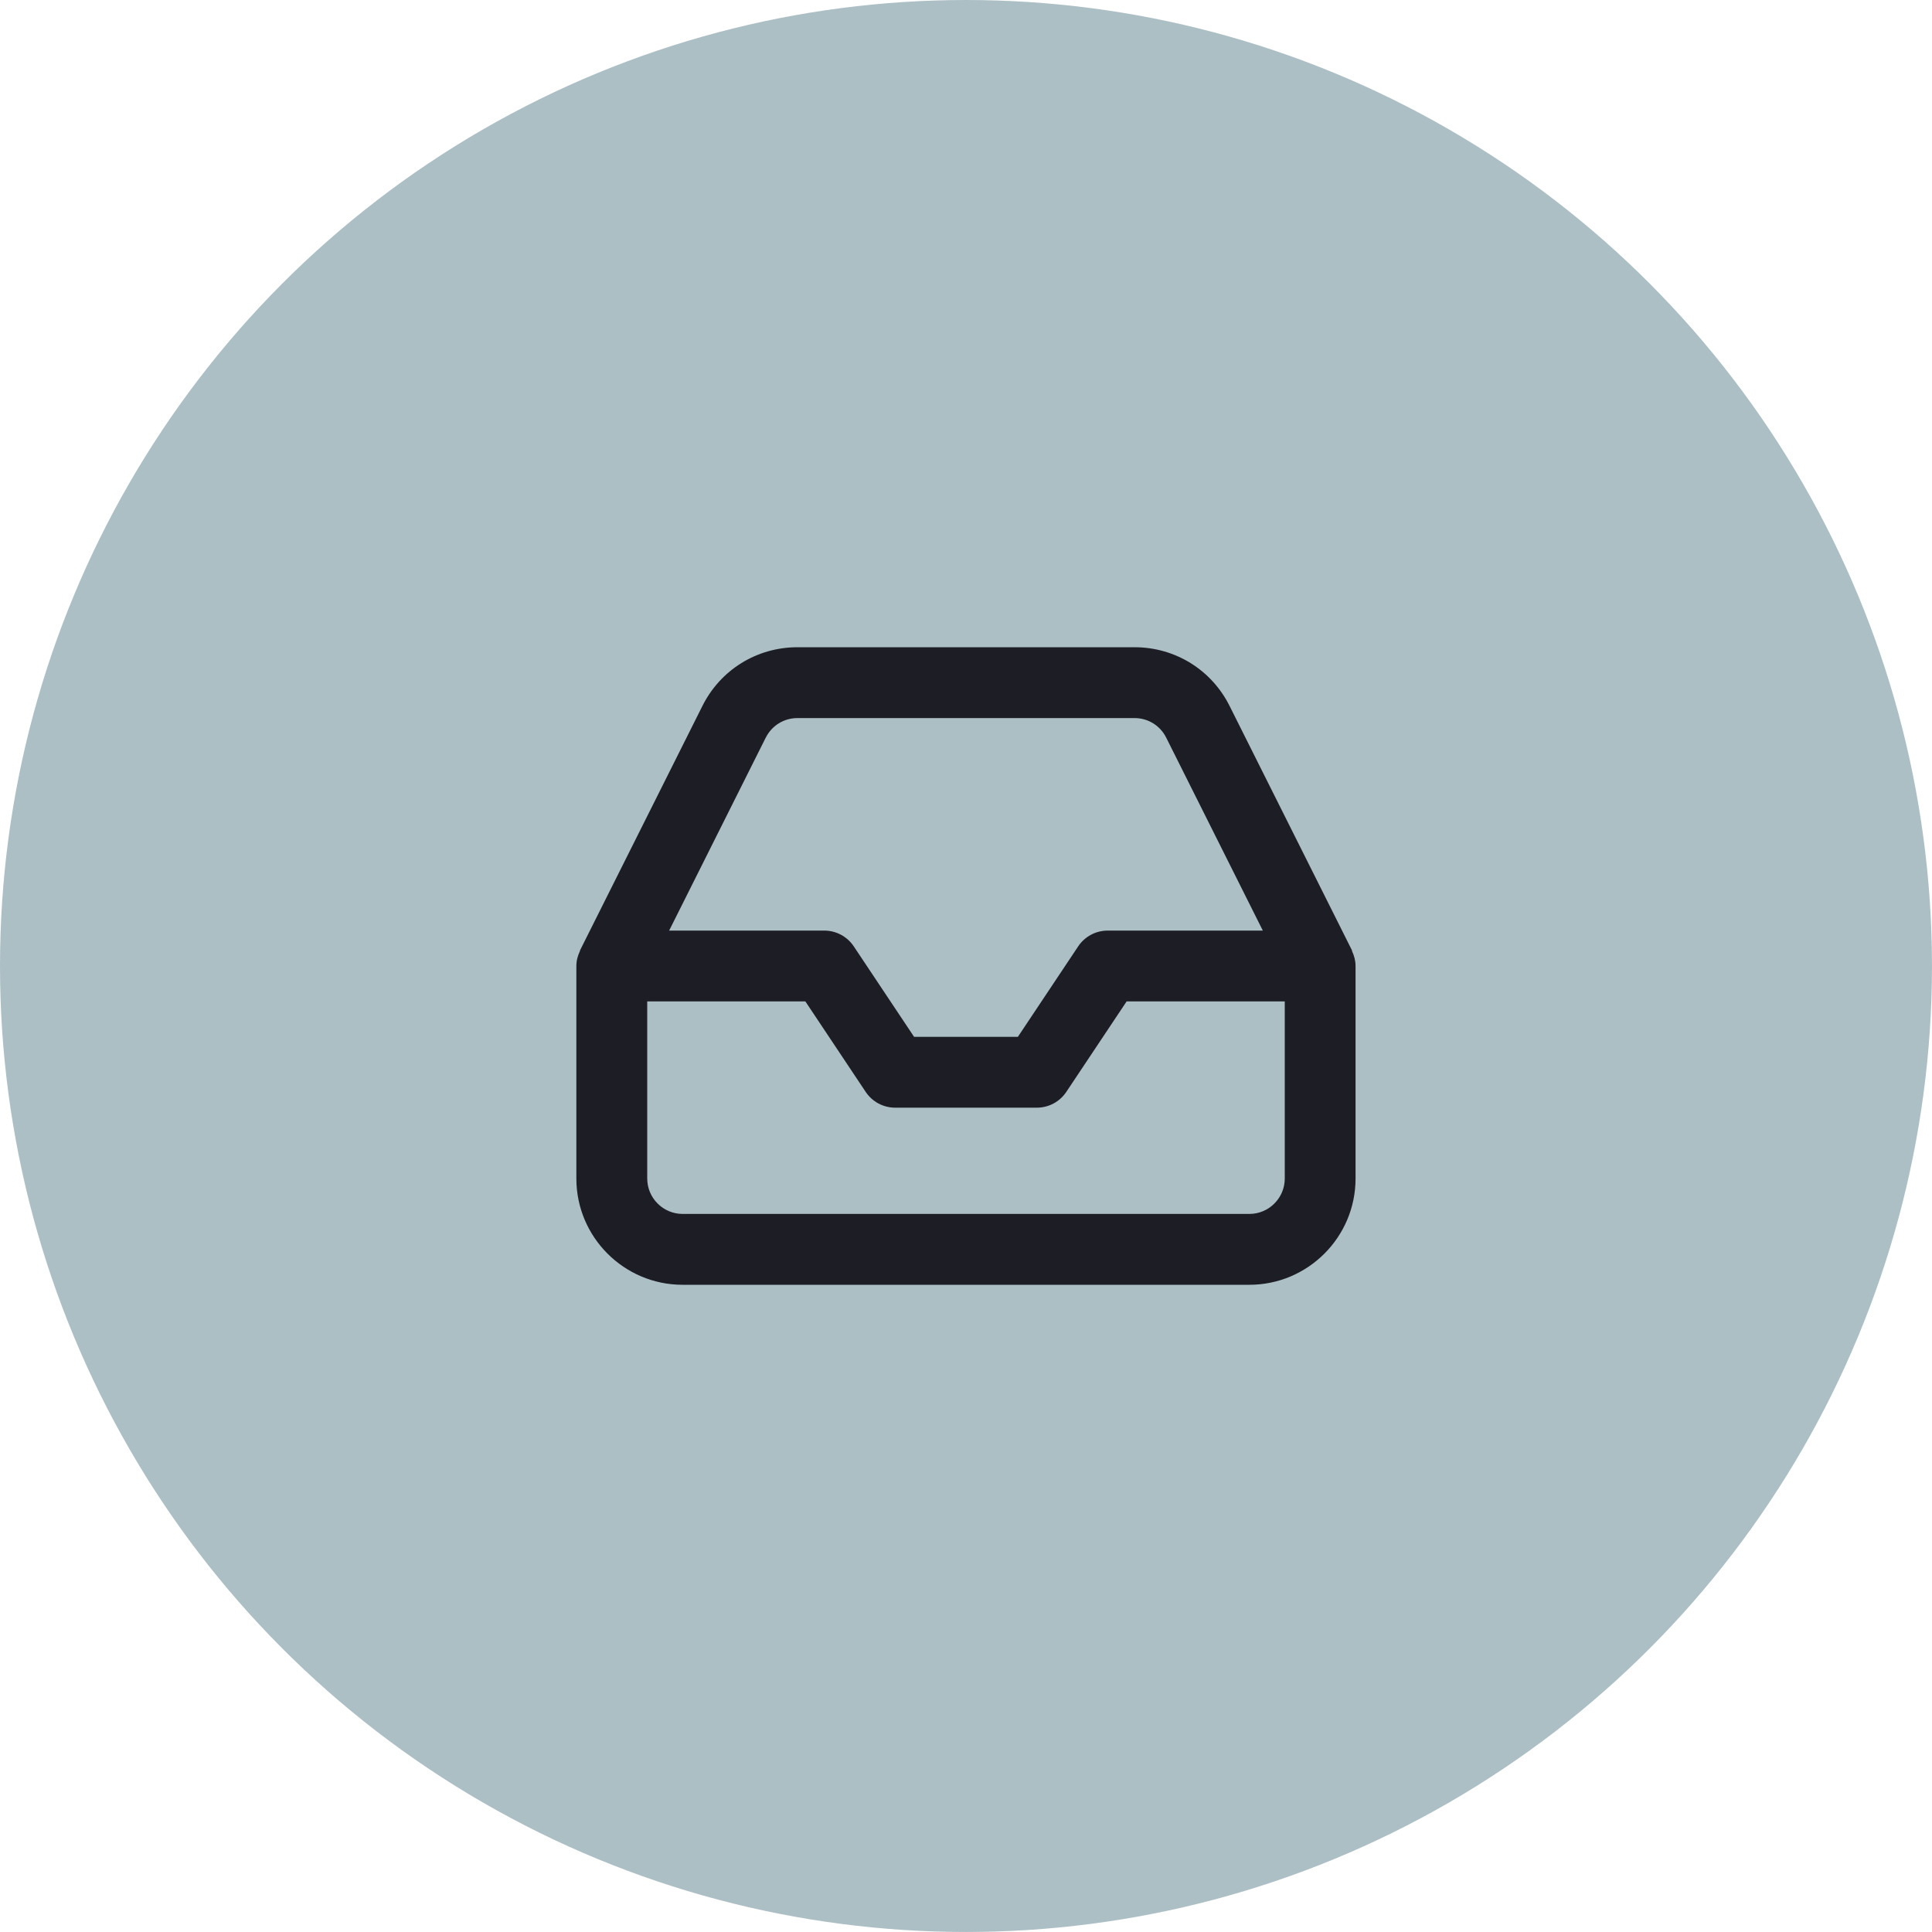 <?xml version="1.0" encoding="UTF-8"?>
<svg id="Layer_2" data-name="Layer 2" xmlns="http://www.w3.org/2000/svg" viewBox="0 0 974.67 974.67">
  <defs>
    <style>
      .cls-1 {
        fill: #acbfc5;
      }

      .cls-2 {
        fill: #1d1d26;
      }
    </style>
  </defs>
  <g id="Layer_1-2" data-name="Layer 1">
    <circle id="Background" class="cls-1" cx="487.33" cy="487.33" r="487.33"/>
    <path class="cls-2" d="m682.12,479.84c-.07-.16-.04-.35-.12-.51l-61.63-123.07c-9.11-18.33-27.5-29.73-47.99-29.74h-170.11c-20.48.02-38.85,11.4-47.96,29.72l-61.64,123.1c-.08.15-.04.34-.12.5-1.08,2.3-1.78,4.8-1.78,7.51v107.21c0,29.56,24.05,53.6,53.6,53.6h285.89c29.56,0,53.6-24.05,53.6-53.6v-107.21c0-2.7-.69-5.2-1.76-7.49Zm-295.85-107.62l.03-.05c3.04-6.11,9.16-9.9,15.98-9.91h170.08c6.84,0,12.97,3.8,16.02,9.96l48.7,97.25h-78.28c-5.97,0-11.55,2.98-14.87,7.96l-30.43,45.65h-52.35l-30.43-45.65c-3.32-4.97-8.89-7.96-14.87-7.96h-78.28l48.69-97.25Zm244.01,240.19h-285.89c-9.85,0-17.87-8.01-17.87-17.87v-89.34h79.78l30.43,45.65c3.32,4.97,8.89,7.96,14.87,7.96h71.47c5.97,0,11.55-2.98,14.87-7.96l30.43-45.65h79.78v89.34c0,9.86-8.01,17.87-17.87,17.87Z"/>
  </g>
</svg>